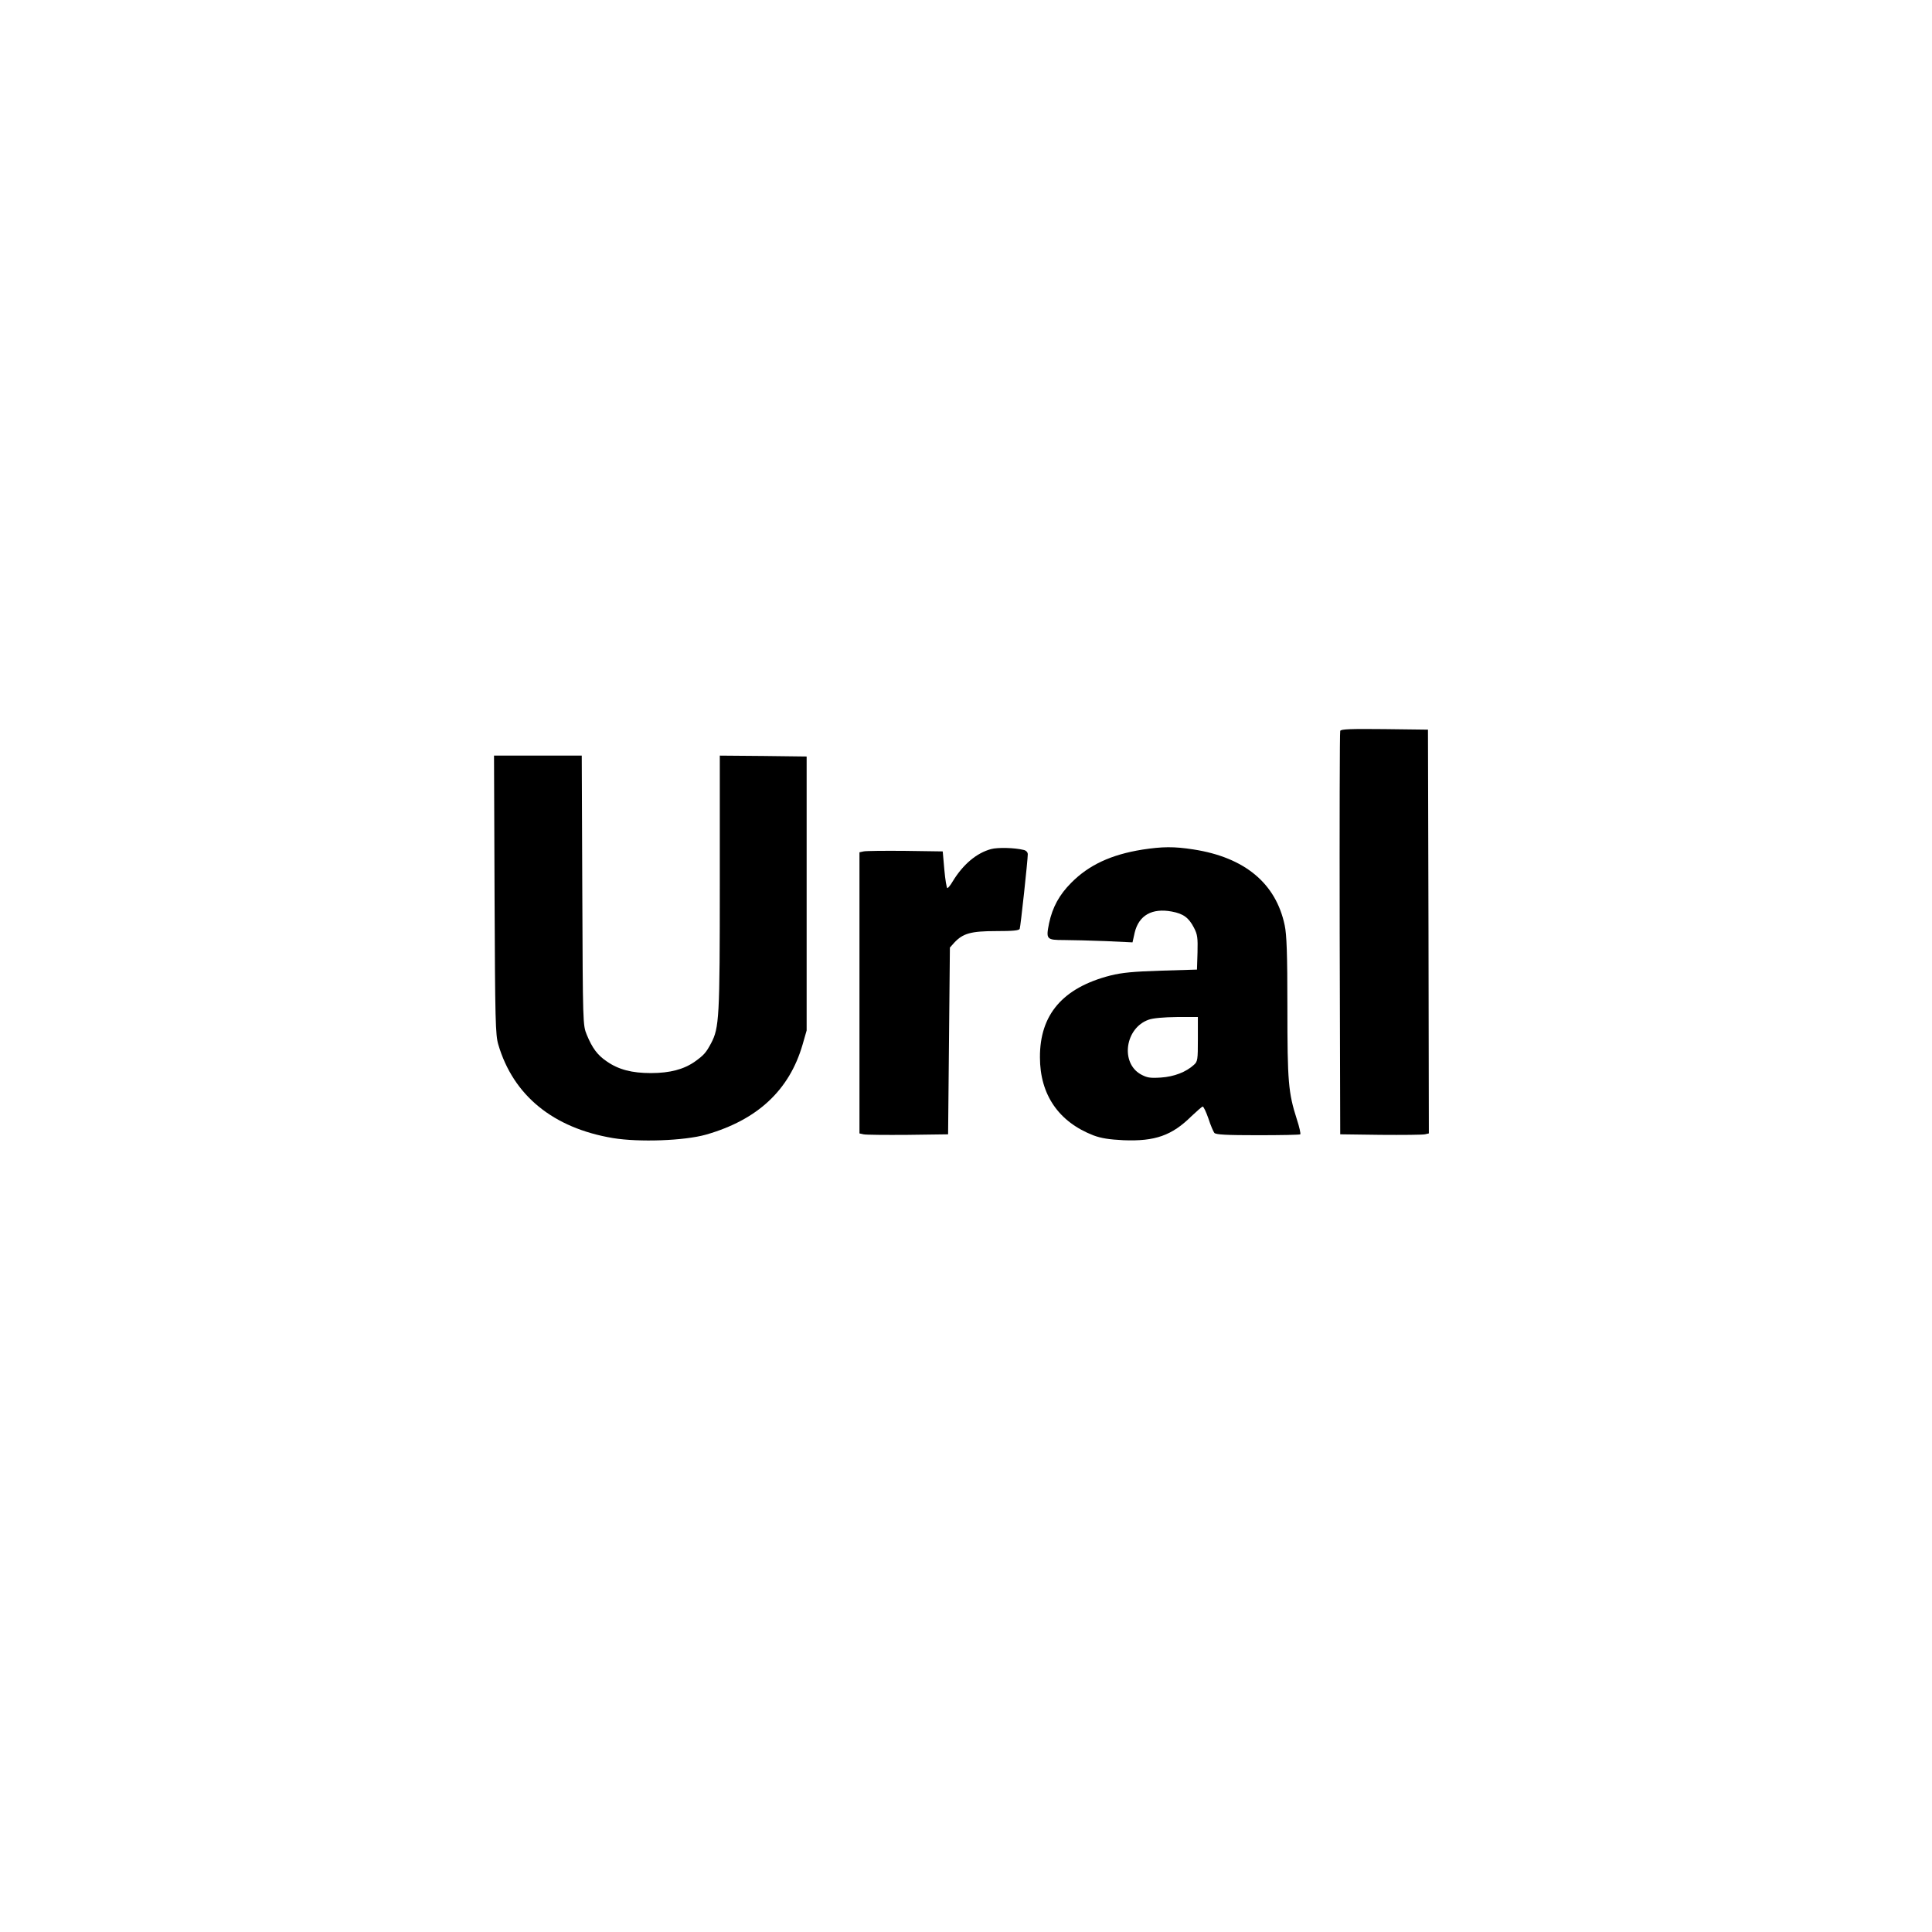 <?xml version="1.0" standalone="no"?>
<!DOCTYPE svg PUBLIC "-//W3C//DTD SVG 20010904//EN"
 "http://www.w3.org/TR/2001/REC-SVG-20010904/DTD/svg10.dtd">
<svg version="1.0" xmlns="http://www.w3.org/2000/svg"
 width="1079pt" height="1079pt" viewBox="0 0 1079 1079"
 preserveAspectRatio="xMidYMid meet">
<g transform="translate(0,1079) scale(0.1,-0.1)"
fill="#000000" stroke="none">
<path d="M7485 6708 c-3 -7 -4 -517 -3 -1133 l3 -1120 225 -3 c124 -1 235 0
248 3 l22 5 -2 1128 -3 1127 -243 3 c-189 2 -244 0 -247 -10z"/>
<path d="M2762 5793 c3 -707 5 -783 21 -837 84 -285 307 -466 640 -522 146
-24 398 -15 519 19 288 82 466 248 540 502 l23 80 0 765 0 765 -242 3 -243 2
0 -709 c0 -756 -3 -811 -49 -898 -28 -52 -39 -65 -89 -101 -62 -44 -140 -65
-247 -65 -105 0 -180 19 -246 65 -52 35 -81 74 -112 149 -22 54 -22 58 -25
807 l-3 752 -245 0 -245 0 3 -777z"/>
<path d="M5535 6048 c-81 -22 -156 -85 -214 -180 -12 -21 -26 -38 -30 -38 -4
0 -12 46 -17 103 l-9 102 -210 3 c-115 1 -220 0 -232 -3 l-23 -5 0 -785 0
-785 23 -5 c12 -3 123 -4 247 -3 l225 3 5 522 5 521 25 28 c48 51 92 64 233
64 93 0 129 3 132 13 5 13 45 385 45 416 0 11 -9 21 -22 24 -52 13 -146 15
-183 5z"/>
<path d="M6380 6045 c-175 -28 -299 -86 -397 -185 -67 -67 -105 -137 -124
-226 -18 -90 -15 -94 84 -94 46 0 151 -3 233 -6 l149 -7 12 54 c23 97 97 139
208 118 64 -12 94 -34 123 -90 20 -38 22 -57 20 -139 l-3 -95 -200 -6 c-157
-5 -218 -11 -283 -27 -266 -68 -395 -218 -394 -457 0 -209 105 -361 299 -436
43 -16 87 -23 168 -27 175 -7 270 26 379 134 31 29 59 54 63 54 5 0 19 -30 32
-67 12 -38 28 -74 33 -80 8 -10 69 -13 243 -13 127 0 234 2 237 5 3 3 -5 41
-19 83 -48 150 -53 209 -53 627 0 299 -4 406 -15 457 -49 235 -224 380 -510
424 -109 17 -173 16 -285 -1z m310 -1058 c0 -115 -1 -125 -22 -144 -45 -41
-111 -66 -184 -71 -62 -4 -78 -1 -113 18 -115 65 -87 259 44 305 25 9 83 14
158 15 l117 0 0 -123z"/>
</g>
</svg>
